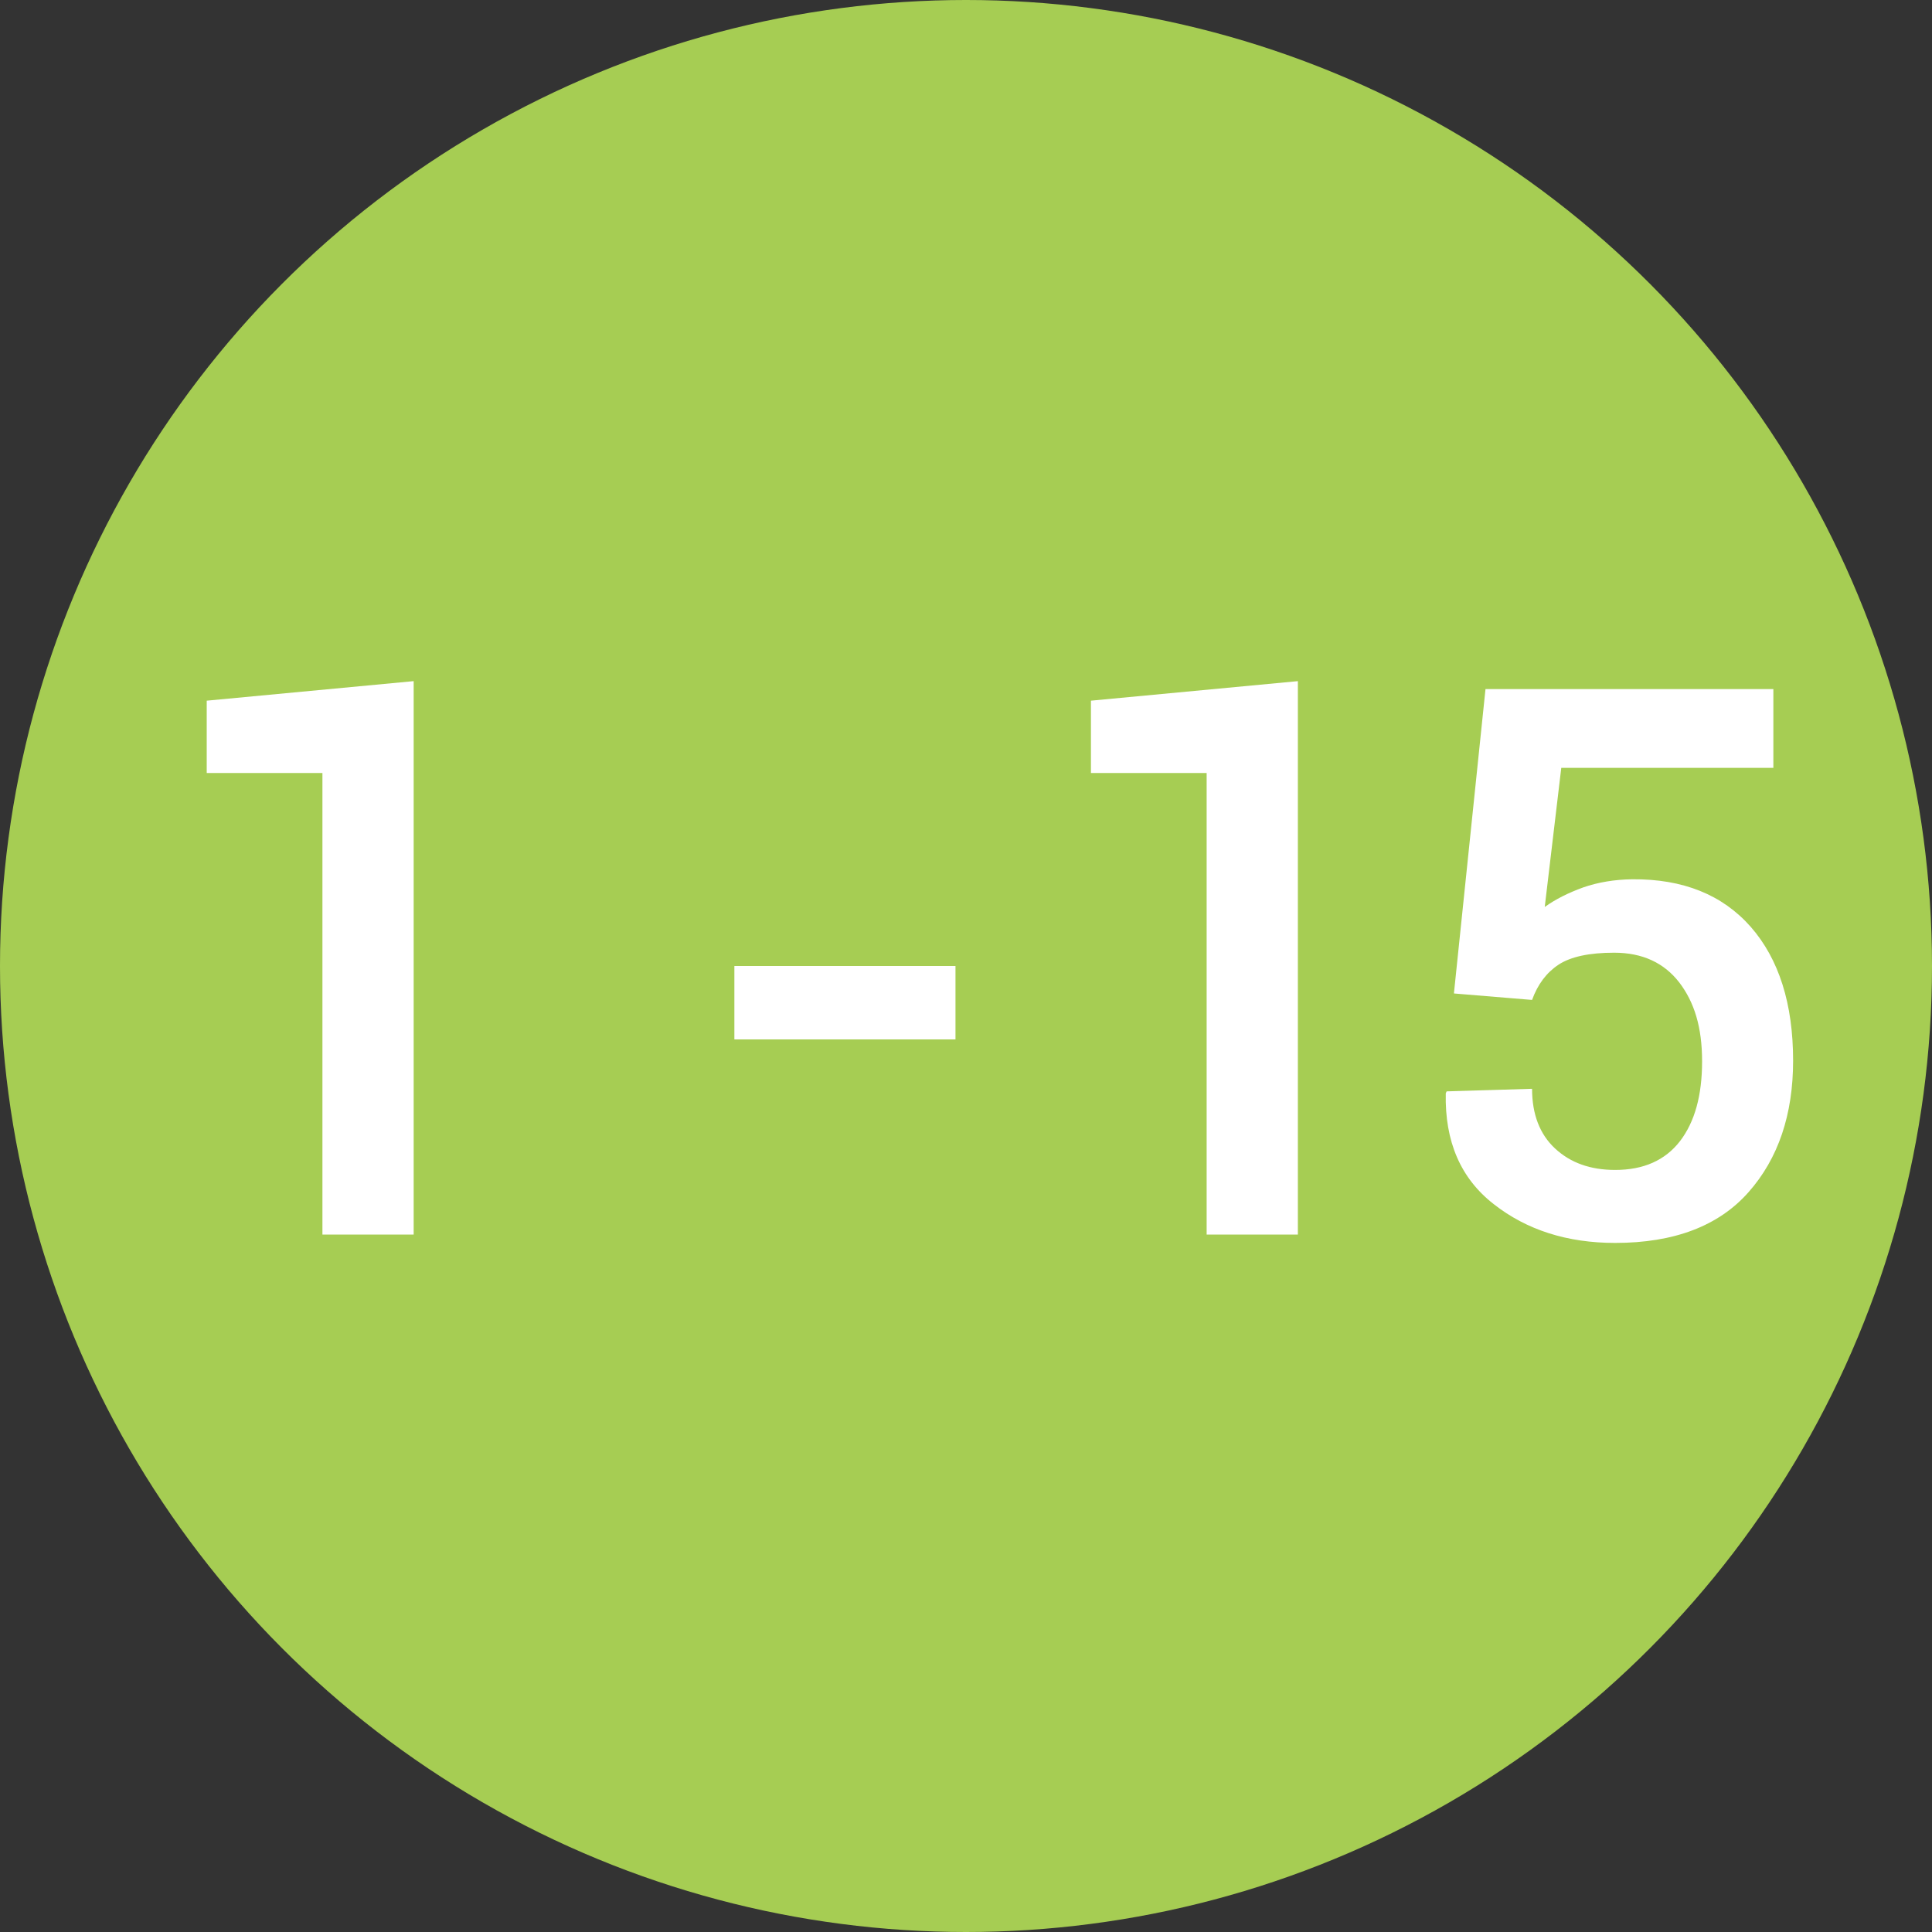 <?xml version="1.0" encoding="UTF-8"?><svg id="Calque_1" xmlns="http://www.w3.org/2000/svg" viewBox="0 0 90 90"><rect x="0" y="0" width="90" height="90" fill="#333333" stroke="none"/><defs><style>.cls-1{fill:#fff;}.cls-2{fill:#a6cd53;}</style></defs><circle class="cls-2" cx="45" cy="45" r="45"/><g><path class="cls-1" d="M19.26,57.51h-4.24v-21.5h-5.39v-3.37l9.64-.91v25.78Z"/><path class="cls-1" d="M44.51,48.42h-10.3v-3.42h10.3v3.42Z"/><path class="cls-1" d="M60.45,57.51h-4.24v-21.5h-5.39v-3.37l9.64-.91v25.78Z"/><path class="cls-1" d="M67.73,46.27l1.47-14.17h13.41v3.67h-9.88l-.77,6.48c.5-.36,1.1-.66,1.79-.91,.69-.24,1.46-.37,2.29-.38,2.36-.02,4.2,.72,5.52,2.22,1.31,1.5,1.97,3.58,1.97,6.23,0,2.51-.69,4.56-2.08,6.13-1.39,1.57-3.46,2.36-6.21,2.36-2.23,0-4.12-.6-5.66-1.81-1.54-1.2-2.28-2.92-2.23-5.16l.04-.09,3.98-.12c0,1.19,.36,2.12,1.07,2.78,.72,.67,1.65,1,2.8,1,1.33,0,2.33-.45,3.02-1.34,.69-.9,1.03-2.13,1.03-3.72s-.36-2.75-1.06-3.67c-.71-.92-1.72-1.39-3.04-1.39-1.16,0-2.03,.19-2.59,.56-.56,.37-.97,.92-1.23,1.64l-3.63-.3Z"/></g></svg>